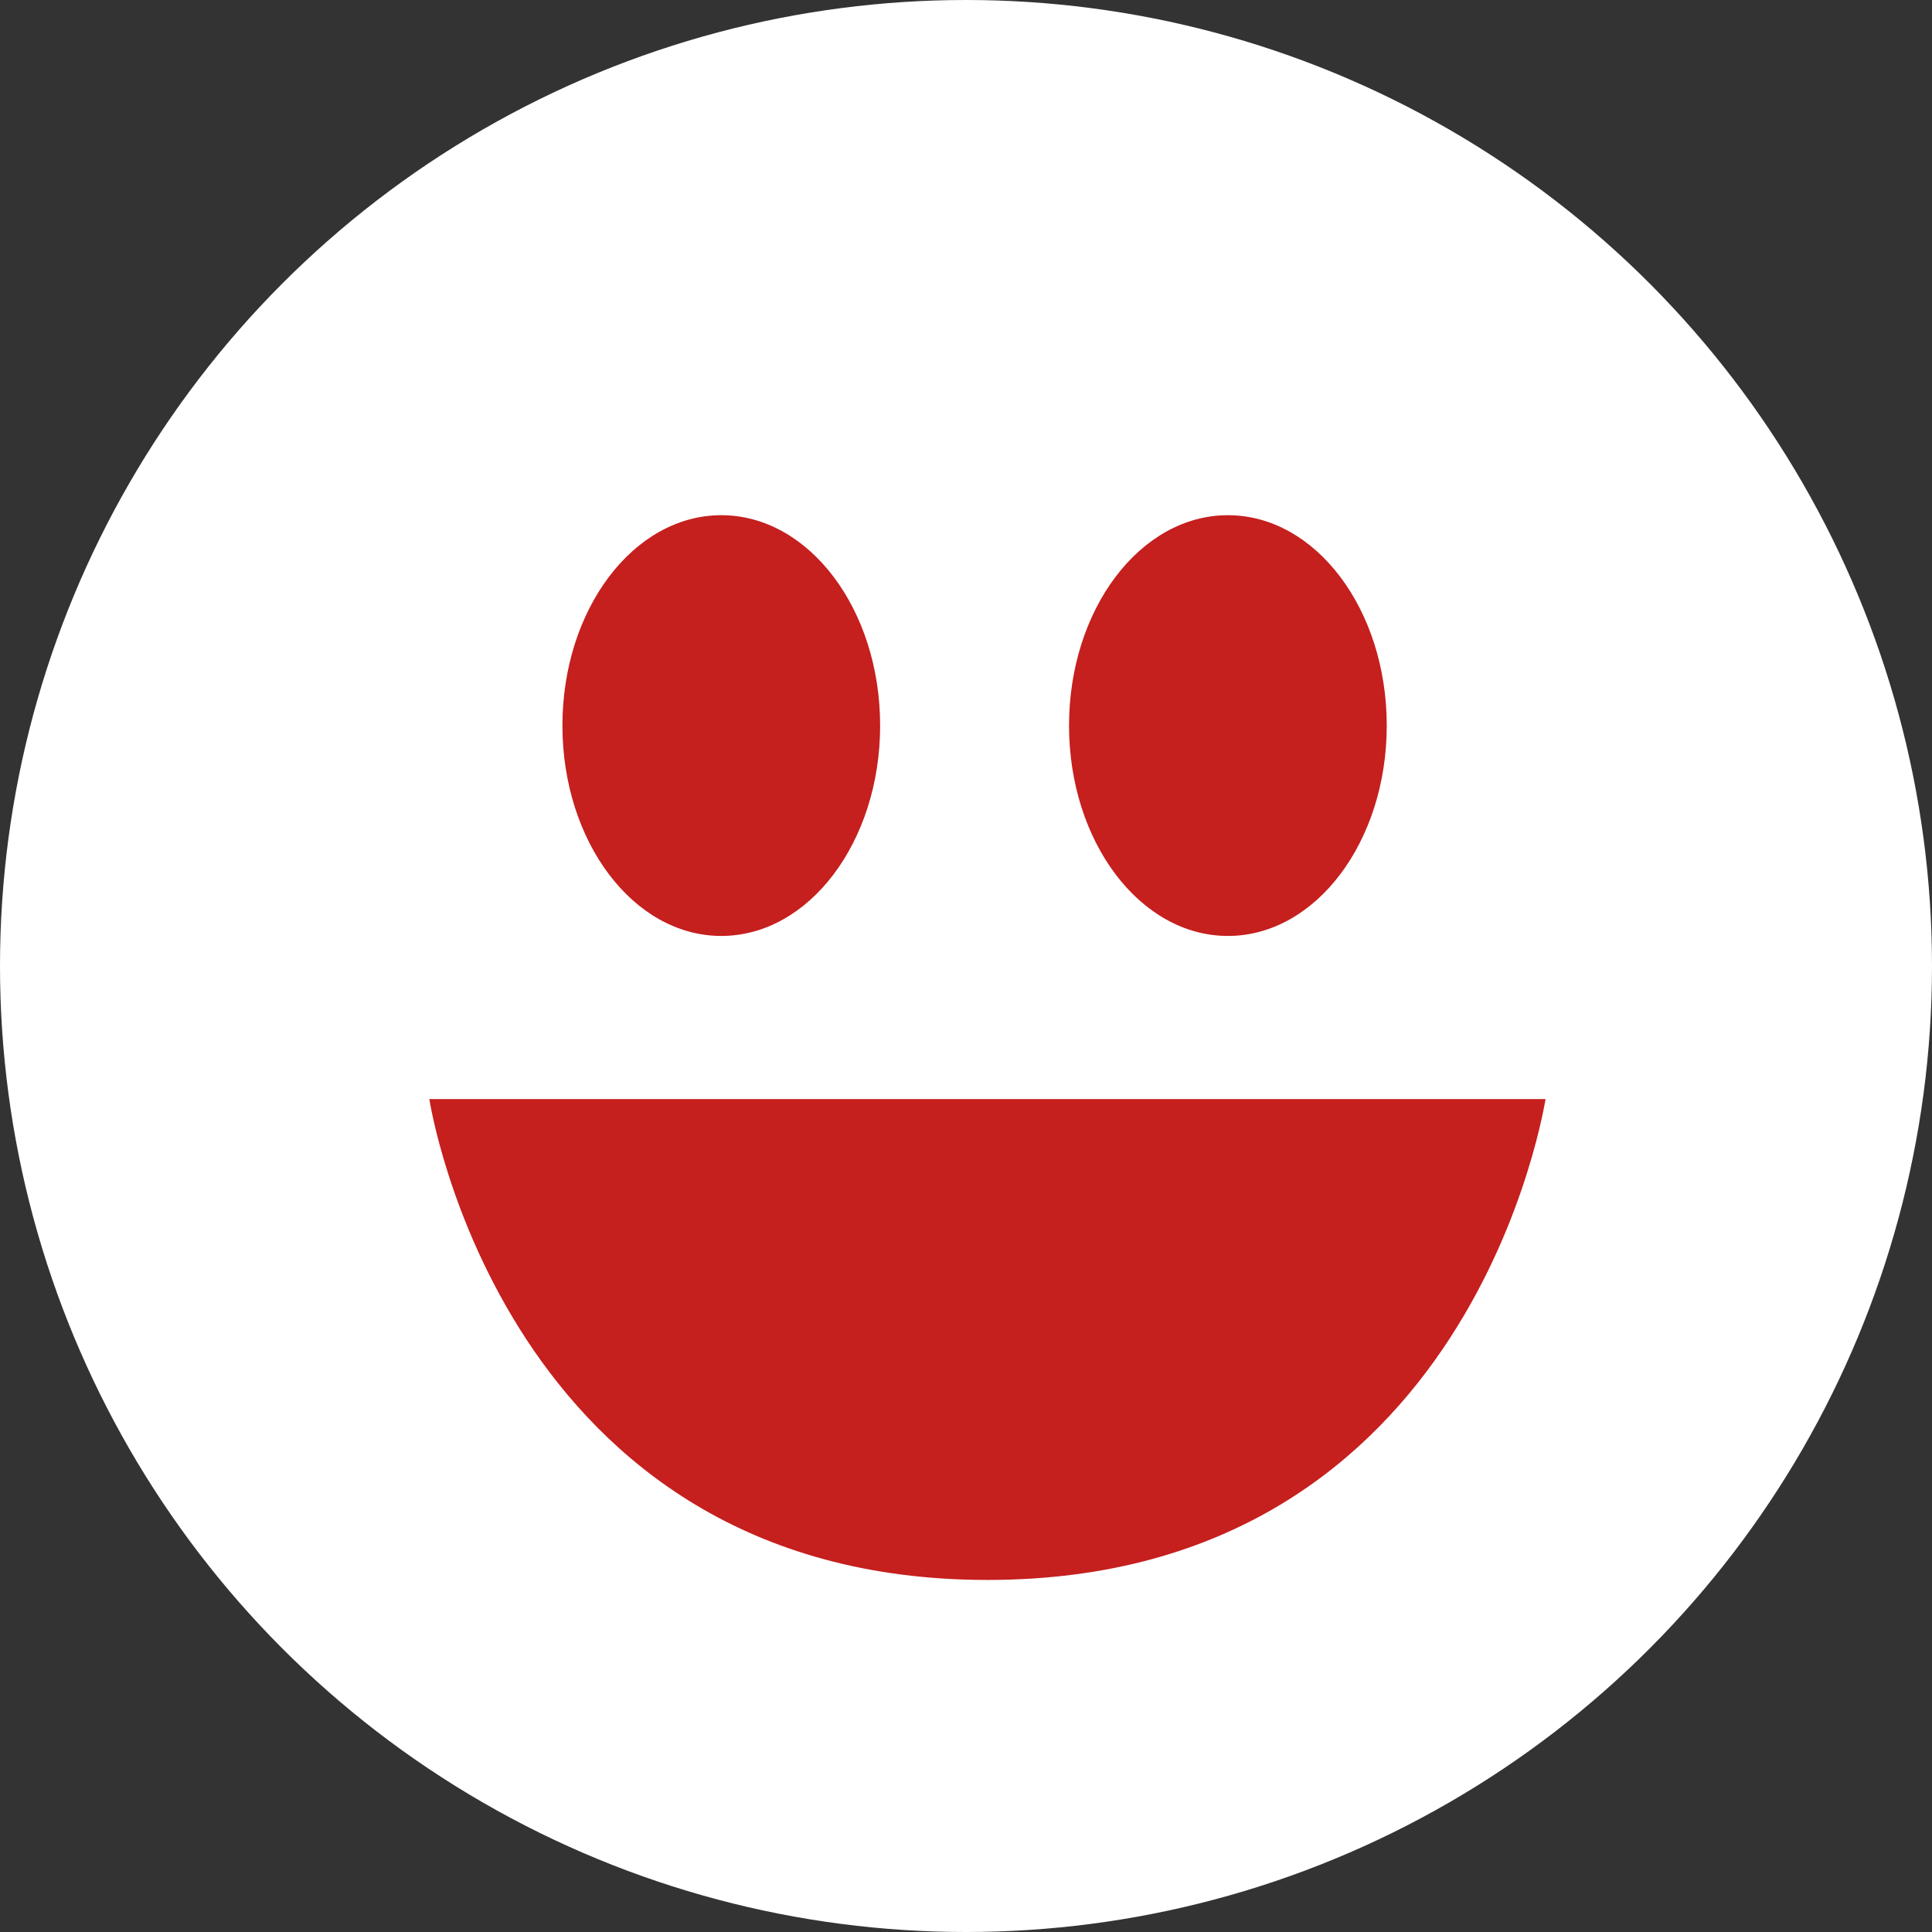 <?xml version="1.0" encoding="utf-8"?>
<!-- Generator: Adobe Illustrator 15.1.0, SVG Export Plug-In . SVG Version: 6.00 Build 0)  -->
<!DOCTYPE svg PUBLIC "-//W3C//DTD SVG 1.1//EN" "http://www.w3.org/Graphics/SVG/1.1/DTD/svg11.dtd">
<svg version="1.1" id="レイヤー_1" xmlns="http://www.w3.org/2000/svg" xmlns:xlink="http://www.w3.org/1999/xlink" x="0px"
	 y="0px" width="45px" height="45px" viewBox="0 0 45 45" enable-background="new 0 0 45 45" xml:space="preserve">
<rect x="0" y="0" width="45" height="45" fill="#333333" stroke="none"/>
<g>
	<g>
		<circle fill="#FFFFFF" cx="22.5" cy="22.5" r="22.5"/>
	</g>
</g>
<g>
	<ellipse fill="#C51F1E" cx="28.6" cy="16.9" rx="3.7" ry="4.9"/>
	<ellipse fill="#C51F1E" cx="16.8" cy="16.9" rx="3.7" ry="4.9"/>
	<path fill="#C51F1E" d="M23,36.8c-11.3,0-13-11.2-13-11.2h26C36,25.5,34.4,36.8,23,36.8z"/>
</g>
</svg>

